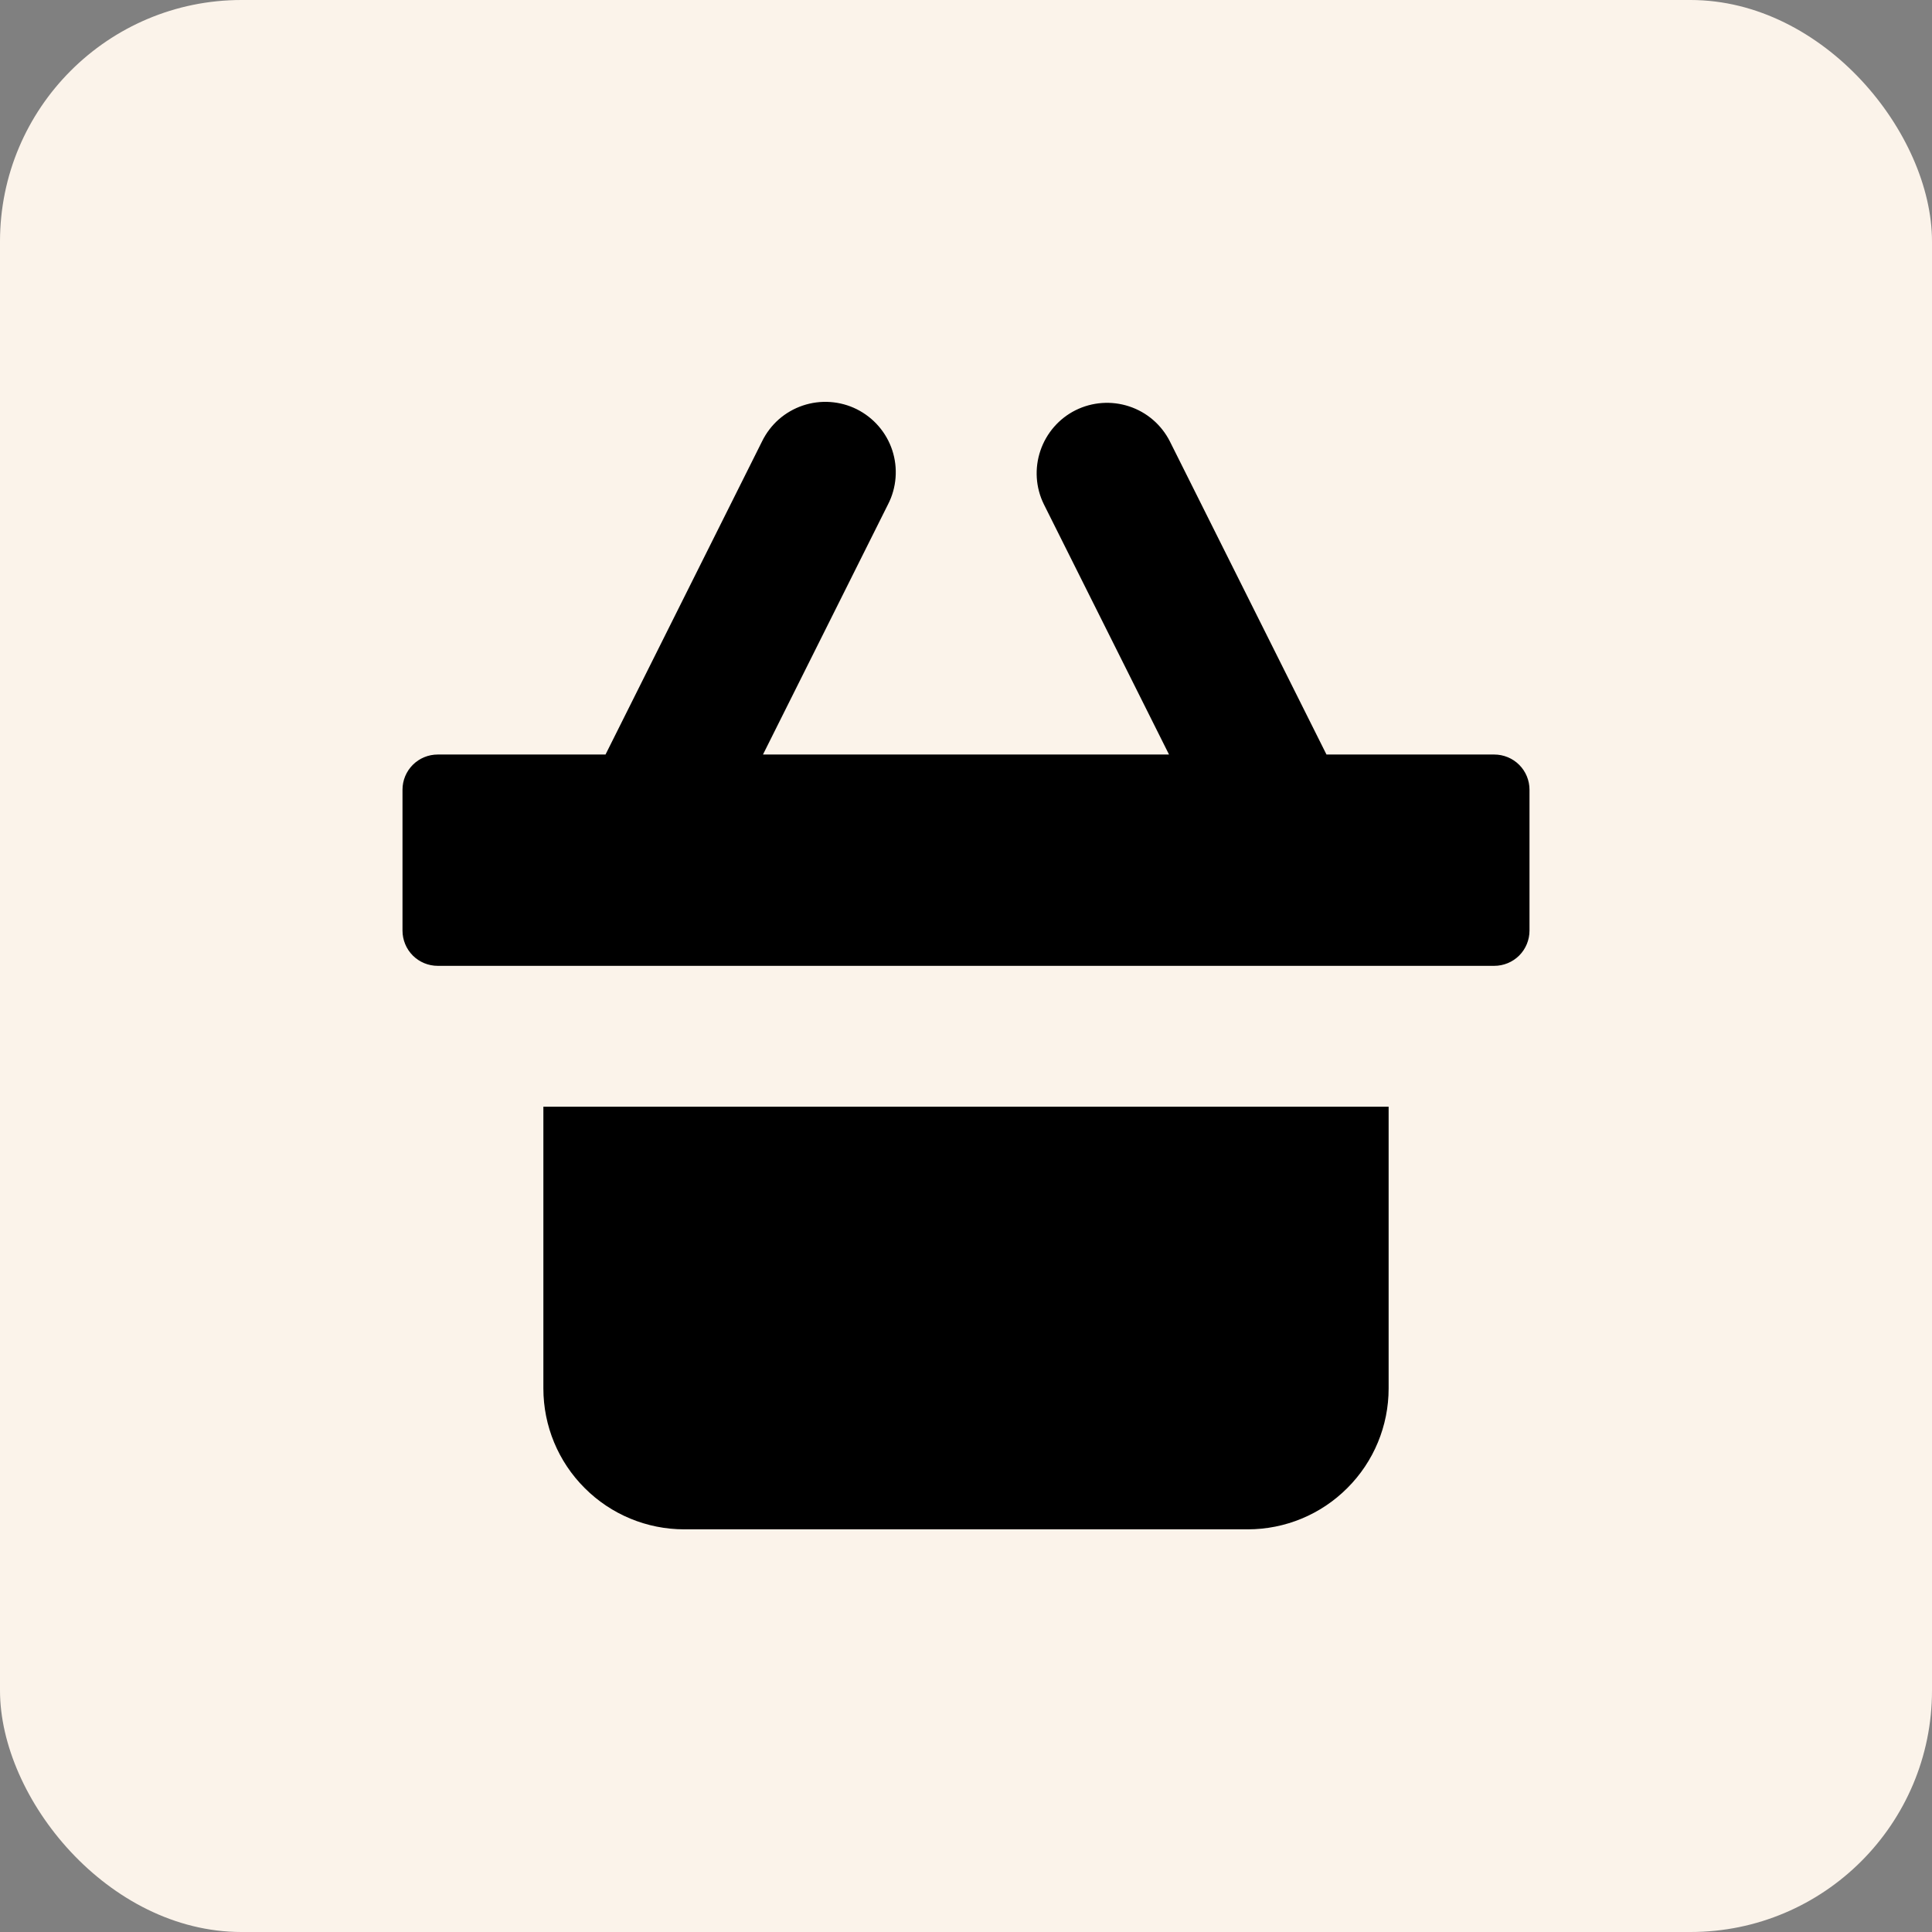 <svg xmlns="http://www.w3.org/2000/svg" fill="none" viewBox="0 0 24 24" height="24" width="24">
<rect x="0" y="0" width="24" height="24" fill="#808080" stroke="none"/>
<rect fill="#FBF3EA" rx="3" height="24" width="24"></rect>
<path fill="black" d="M6.75 17.248C6.75 17.712 6.934 18.157 7.263 18.485C7.591 18.814 8.036 18.998 8.5 18.998H15.5C15.964 18.998 16.409 18.814 16.737 18.485C17.066 18.157 17.25 17.712 17.25 17.248V13.748H6.75V17.248Z"></path>
<path fill="black" d="M18.562 9.373H16.478L14.532 5.482C14.427 5.276 14.246 5.12 14.026 5.048C13.807 4.976 13.568 4.993 13.361 5.096C13.155 5.199 12.998 5.38 12.924 5.599C12.85 5.818 12.865 6.057 12.967 6.264L14.522 9.373H9.478L11.032 6.264C11.085 6.161 11.116 6.049 11.125 5.934C11.134 5.818 11.12 5.703 11.084 5.593C11.048 5.483 10.99 5.382 10.915 5.295C10.839 5.207 10.747 5.136 10.644 5.084C10.54 5.032 10.428 5.002 10.313 4.994C10.197 4.986 10.082 5.001 9.972 5.038C9.863 5.075 9.762 5.133 9.675 5.209C9.589 5.285 9.518 5.378 9.467 5.482L7.522 9.373H5.438C5.321 9.373 5.21 9.419 5.128 9.501C5.046 9.583 5 9.694 5 9.81V11.56C5 11.676 5.046 11.788 5.128 11.87C5.21 11.952 5.321 11.998 5.438 11.998H18.562C18.678 11.998 18.79 11.952 18.872 11.87C18.954 11.788 19 11.676 19 11.56V9.81C19 9.694 18.954 9.583 18.872 9.501C18.79 9.419 18.678 9.373 18.562 9.373Z"></path>
</svg>
